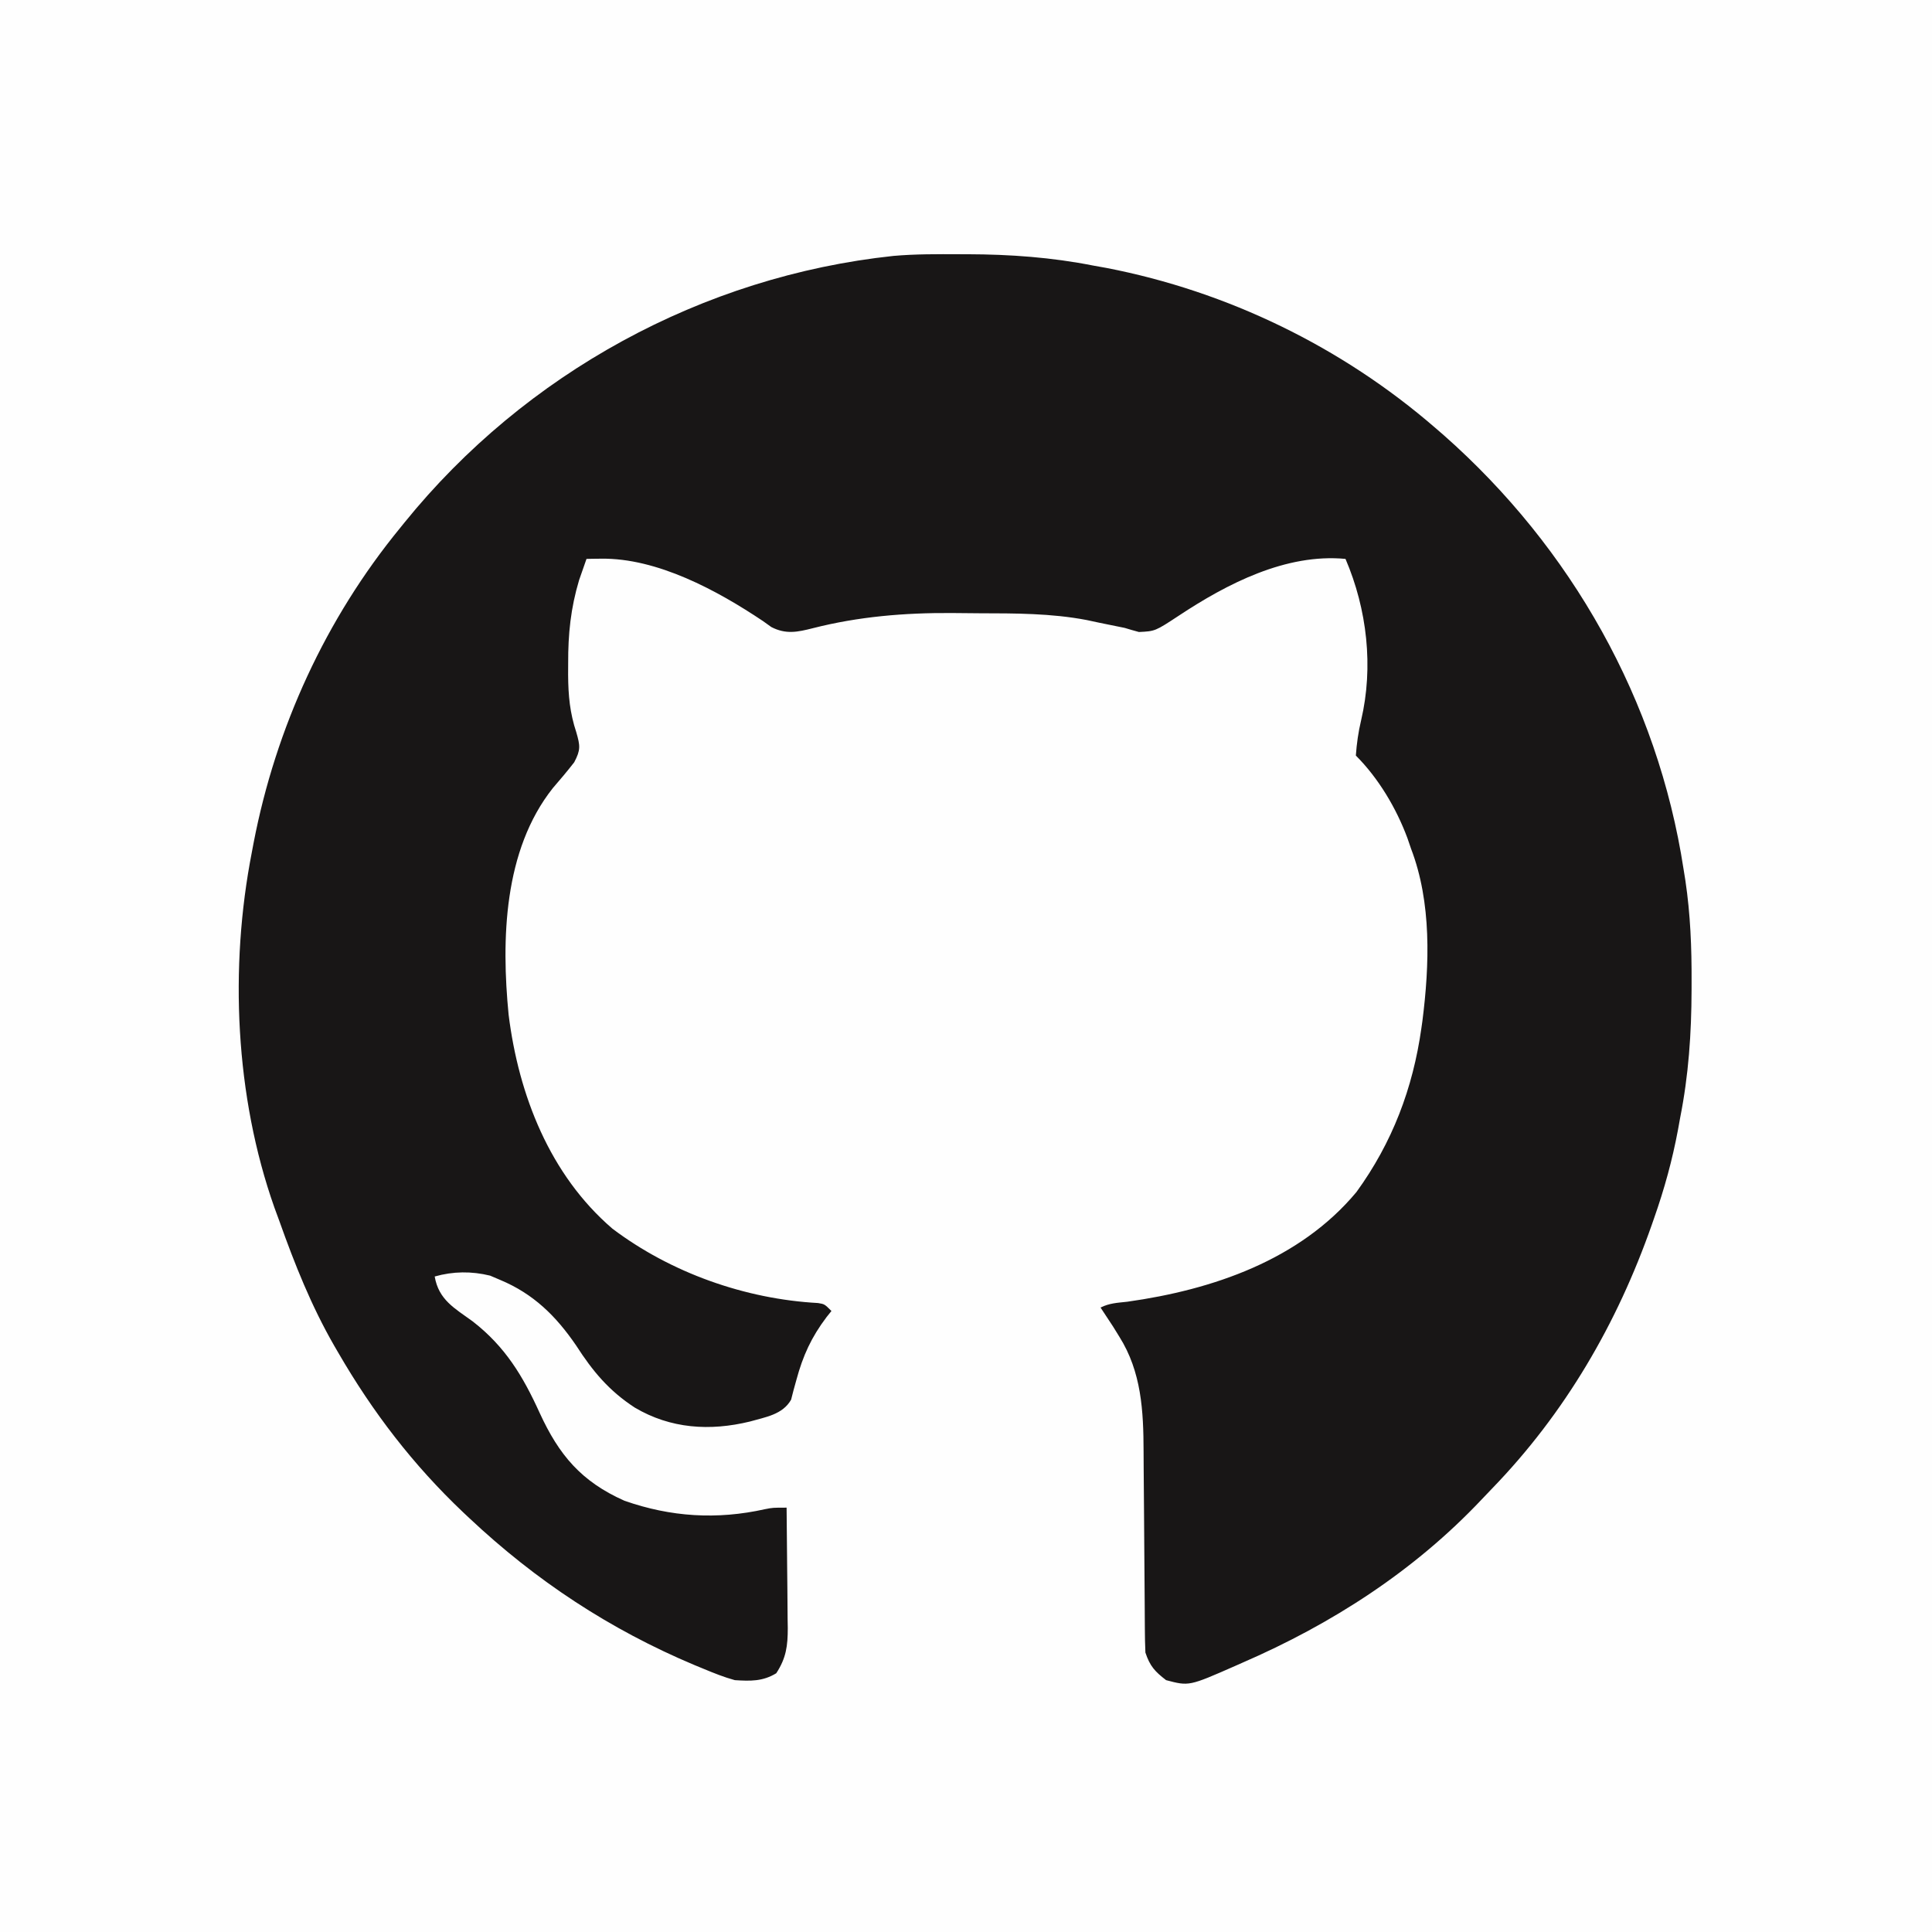 <?xml version="1.0" encoding="UTF-8"?>
<svg version="1.1" xmlns="http://www.w3.org/2000/svg" width="560" height="560">
<rect width="100%" height="100%" fill="#808080" stroke="none"/>
<path d="M0 0 C184.8 0 369.6 0 560 0 C560 184.8 560 369.6 560 560 C375.2 560 190.4 560 0 560 C0 375.2 0 190.4 0 0 Z " fill="#FEFEFE" transform="translate(0,0)"/>
<path d="M0 0 C0.762 0.001 1.524 0.002 2.309 0.004 C14.714 0.041 26.684 0.9 38.875 3.312 C40.087 3.529 41.298 3.746 42.547 3.969 C77.726 10.778 110.818 26.886 137.875 50.312 C139.099 51.37 139.099 51.37 140.348 52.449 C177.353 85.115 202.376 129.373 209.875 178.312 C210.13 179.9 210.13 179.9 210.39 181.52 C211.856 191.374 212.233 200.991 212.188 210.938 C212.186 211.724 212.185 212.51 212.184 213.319 C212.148 225.868 211.325 237.983 208.875 250.312 C208.672 251.437 208.469 252.561 208.26 253.72 C206.61 262.571 204.297 270.948 201.312 279.438 C201.096 280.058 200.88 280.679 200.656 281.318 C190.622 309.963 175.525 335.918 154.35 357.787 C153.329 358.843 152.315 359.906 151.307 360.975 C131.766 381.677 107.931 397.027 81.875 408.312 C81.235 408.596 80.596 408.88 79.937 409.172 C66.525 415.072 66.525 415.072 59.875 413.312 C56.593 410.783 55.183 409.235 53.875 405.312 C53.772 403.03 53.729 400.746 53.717 398.461 C53.712 397.768 53.707 397.075 53.702 396.361 C53.691 394.855 53.683 393.349 53.676 391.843 C53.664 389.449 53.644 387.055 53.623 384.662 C53.561 377.855 53.507 371.049 53.474 364.242 C53.453 360.076 53.417 355.91 53.373 351.743 C53.359 350.165 53.35 348.587 53.347 347.009 C53.321 335.267 52.734 323.944 46.312 313.75 C45.713 312.779 45.114 311.809 44.496 310.809 C43.301 308.969 42.092 307.138 40.875 305.312 C43.468 304.016 45.734 303.947 48.625 303.625 C73.341 300.152 98.599 291.569 115.043 271.836 C125.446 257.507 131.415 241.763 133.875 224.312 C133.969 223.653 134.062 222.993 134.158 222.314 C136.25 205.92 136.844 187.903 130.875 172.312 C130.524 171.289 130.174 170.265 129.812 169.211 C126.595 160.564 121.44 151.877 114.875 145.312 C115.125 141.816 115.585 138.533 116.395 135.125 C120.042 119.59 118.139 102.929 111.875 88.312 C94.651 86.67 77.552 95.505 63.542 104.779 C56.708 109.272 56.708 109.272 52 109.5 C50.617 109.134 49.243 108.732 47.875 108.312 C45.42 107.796 42.961 107.297 40.5 106.812 C39.296 106.555 38.092 106.297 36.852 106.031 C26.538 104.065 16.165 104.095 5.702 104.072 C3.041 104.063 0.38 104.032 -2.281 104 C-15.888 103.916 -29.278 105.021 -42.499 108.394 C-47.006 109.536 -50.326 110.238 -54.555 108.062 C-55.362 107.485 -56.169 106.907 -57 106.312 C-70.224 97.461 -87.637 88.007 -103.938 88.25 C-104.728 88.259 -105.518 88.268 -106.332 88.277 C-106.924 88.289 -107.515 88.301 -108.125 88.312 C-108.59 89.623 -109.046 90.936 -109.5 92.25 C-109.755 92.981 -110.01 93.712 -110.273 94.465 C-112.703 102.589 -113.473 110.075 -113.438 118.562 C-113.445 120.226 -113.445 120.226 -113.453 121.923 C-113.411 127.927 -112.956 132.938 -111.062 138.625 C-109.961 142.468 -109.787 143.673 -111.684 147.258 C-113.674 149.829 -115.755 152.283 -117.879 154.743 C-132.177 172.762 -132.835 198.663 -130.699 220.441 C-127.791 243.733 -118.759 266.859 -100.625 282.438 C-83.675 295.235 -62.162 302.849 -41.016 304.004 C-39.125 304.312 -39.125 304.312 -37.125 306.312 C-37.584 306.884 -38.043 307.455 -38.516 308.043 C-42.94 313.889 -45.397 319.259 -47.301 326.332 C-47.573 327.316 -47.845 328.299 -48.125 329.312 C-48.354 330.207 -48.584 331.102 -48.82 332.023 C-51.289 336.354 -56.233 337.053 -60.773 338.355 C-72.348 341.169 -83.751 340.456 -94.125 334.312 C-101.602 329.453 -106.347 323.746 -111.125 316.312 C-116.951 307.781 -123.495 301.33 -133.125 297.312 C-134.094 296.9 -135.064 296.488 -136.062 296.062 C-141.462 294.74 -146.773 294.799 -152.125 296.312 C-150.966 303.103 -146.338 305.52 -141.125 309.312 C-131.695 316.627 -126.565 325.14 -121.688 335.875 C-116.09 348.053 -109.646 355.744 -97.125 361.312 C-83.717 366.014 -70.307 366.869 -56.359 363.75 C-54.125 363.312 -54.125 363.312 -50.125 363.312 C-50.051 369.184 -49.996 375.055 -49.96 380.927 C-49.945 382.923 -49.925 384.919 -49.899 386.916 C-49.862 389.79 -49.845 392.664 -49.832 395.539 C-49.817 396.427 -49.801 397.315 -49.785 398.229 C-49.784 403.34 -50.235 406.903 -53.125 411.312 C-57.037 413.703 -60.624 413.597 -65.125 413.312 C-68.272 412.452 -71.241 411.254 -74.25 410 C-75.115 409.645 -75.981 409.289 -76.872 408.923 C-101.336 398.63 -122.804 384.483 -142.125 366.312 C-142.963 365.526 -142.963 365.526 -143.817 364.723 C-158.345 350.966 -170.11 335.615 -180.125 318.312 C-180.511 317.648 -180.898 316.984 -181.296 316.299 C-187.904 304.787 -192.68 292.798 -197.125 280.312 C-197.614 278.979 -198.104 277.646 -198.594 276.312 C-209.981 244.094 -211.649 206.702 -205.125 173.312 C-204.876 171.99 -204.876 171.99 -204.621 170.641 C-198.169 137.187 -183.735 105.679 -162.125 79.312 C-161.698 78.784 -161.27 78.255 -160.83 77.709 C-125.874 34.543 -74.517 6.389 -19.159 0.49 C-12.787 -0.066 -6.391 -0.03 0 0 Z " fill="#181616" transform="translate(278.125,73.688)"/>
</svg>
